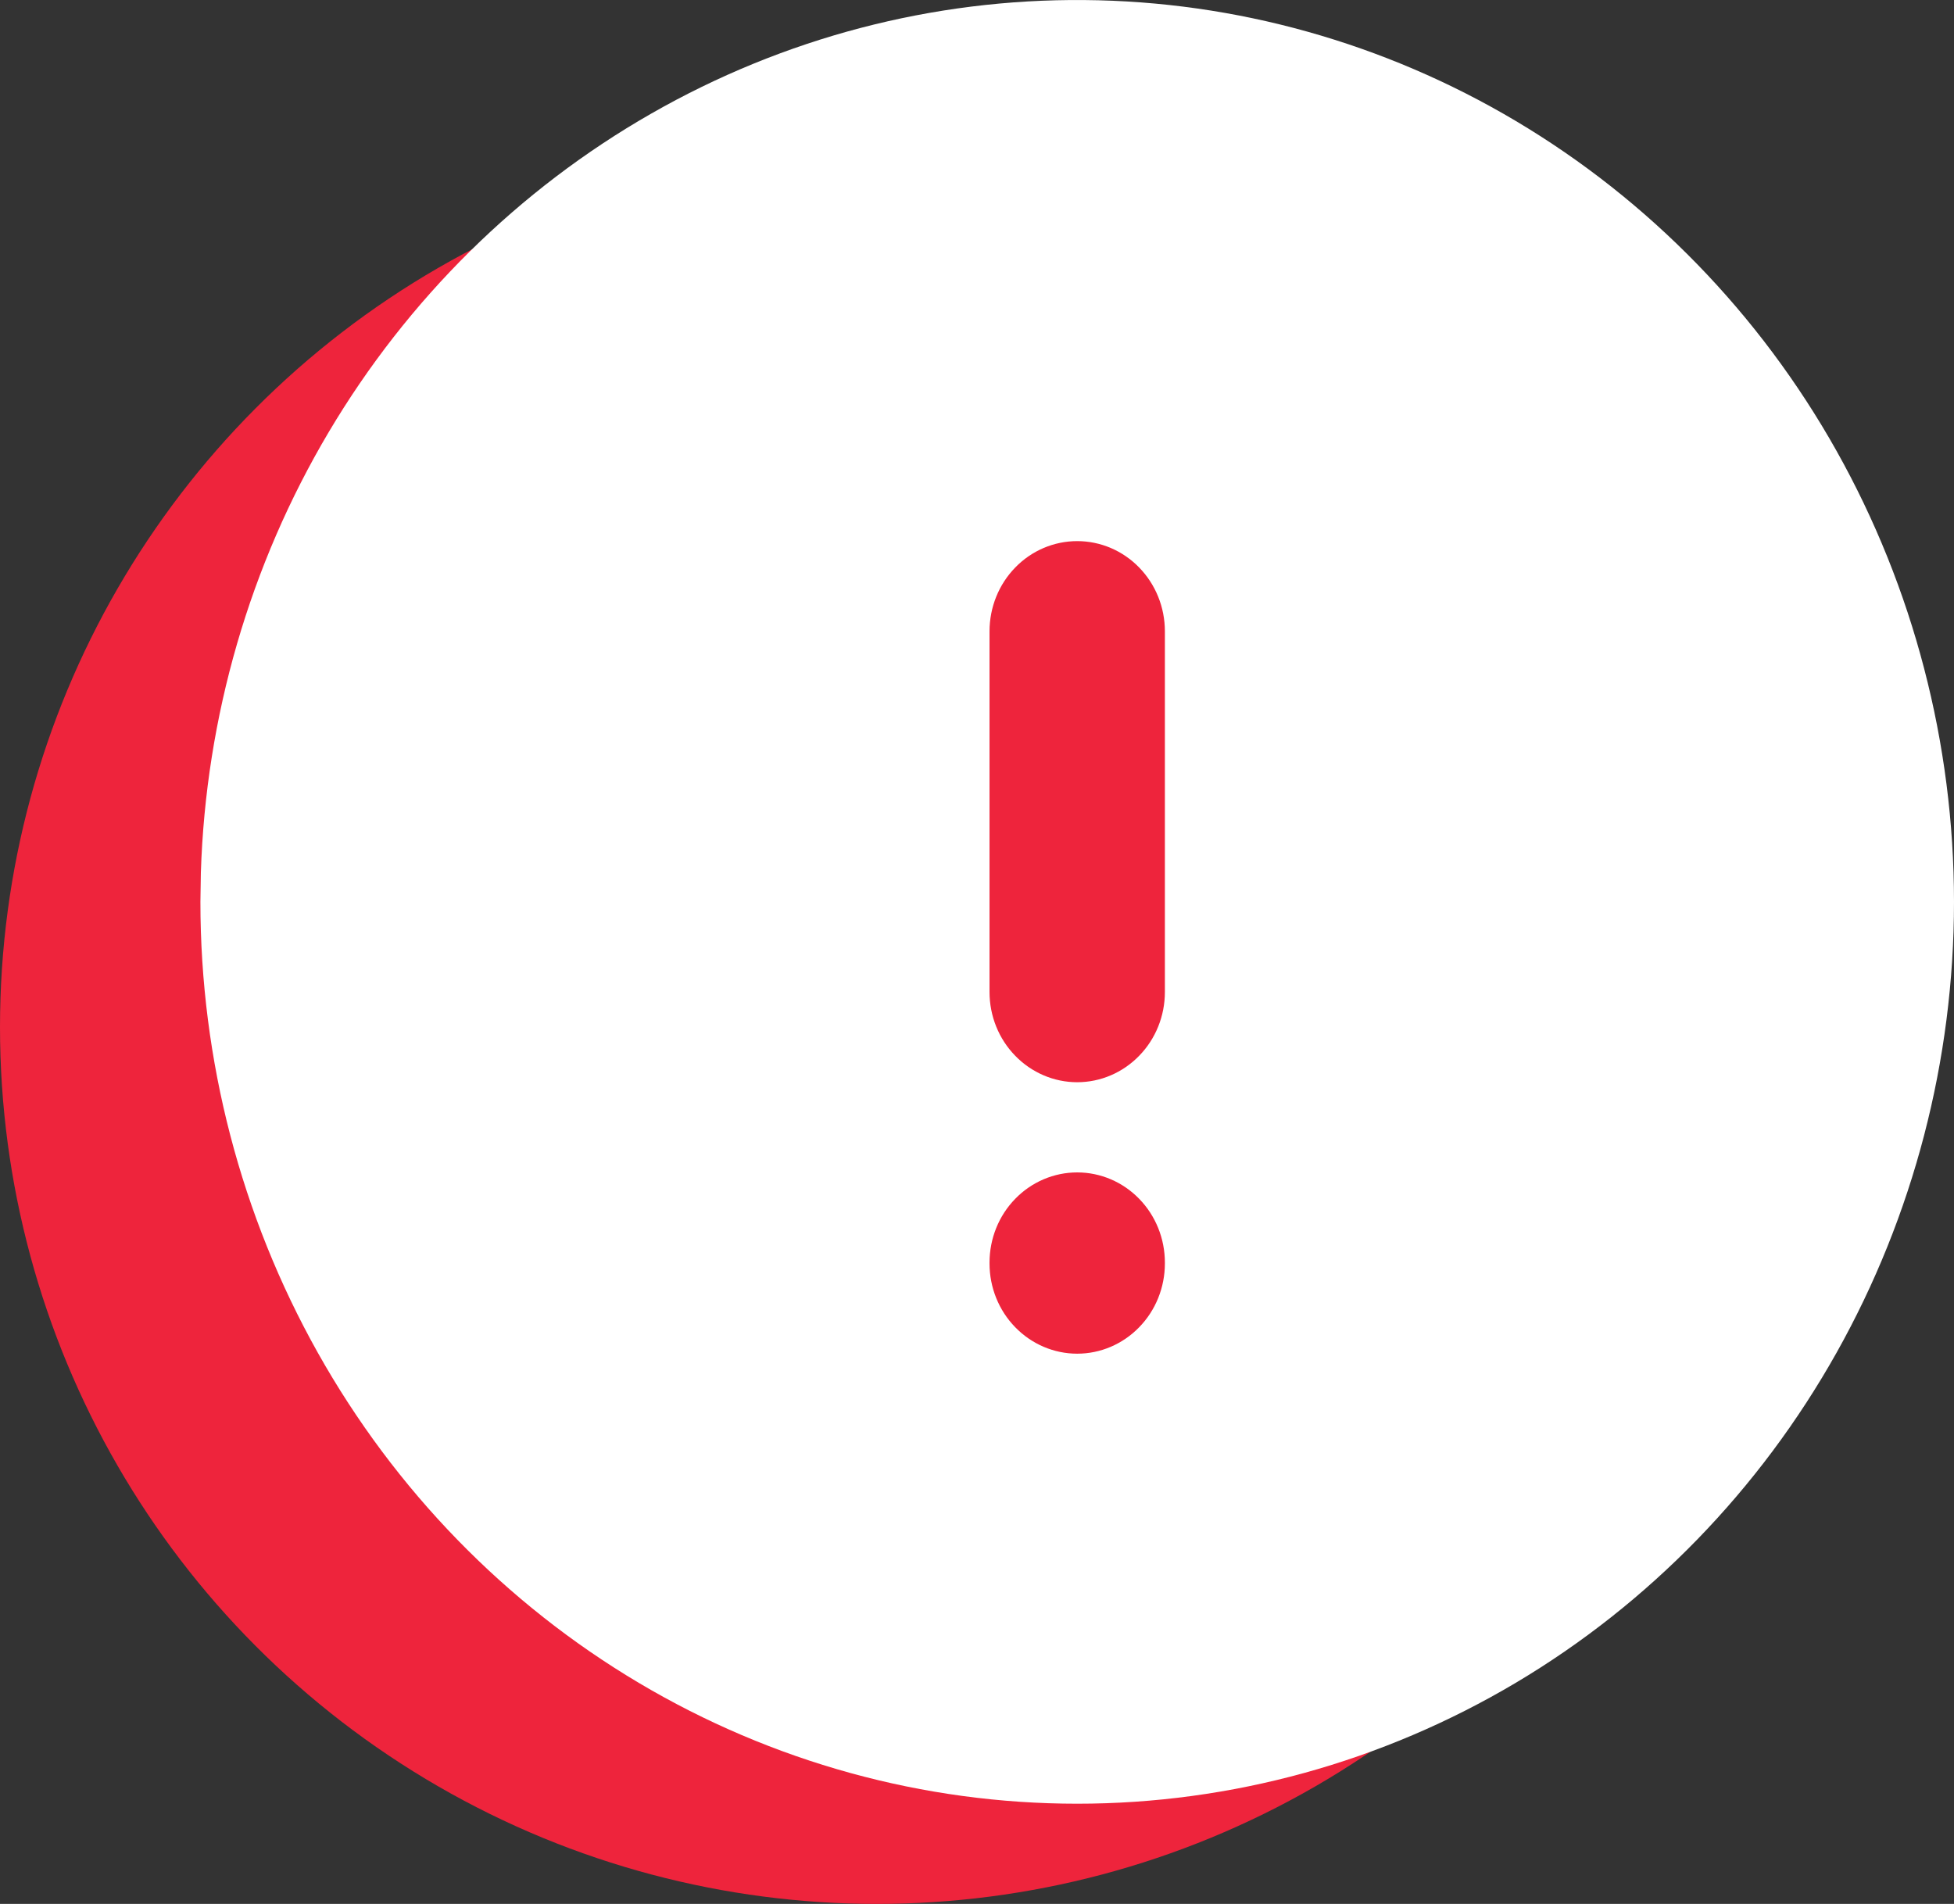 <svg width="39" height="38" viewBox="0 0 39 38" fill="none" xmlns="http://www.w3.org/2000/svg">
<rect x="0" y="0" width="39" height="38" fill="#333333" stroke="none"/>
<circle cx="17.5" cy="20.5" r="17.5" fill="#EE243C"/>
<path d="M30.25 2.412C32.91 3.992 35.12 6.264 36.656 9C38.191 11.737 39 14.841 39 18C39 21.16 38.191 24.264 36.655 27C35.119 29.736 32.91 32.009 30.25 33.589C27.589 35.168 24.572 36 21.5 36C18.428 36 15.41 35.168 12.75 33.588C10.089 32.008 7.88 29.736 6.344 27C4.808 24.263 4 21.159 4 18L4.009 17.416C4.107 14.308 4.986 11.278 6.561 8.624C8.137 5.969 10.354 3.779 12.997 2.268C15.639 0.756 18.618 -0.025 21.642 0.001C24.666 0.026 27.631 0.857 30.25 2.412ZM21.5 23.4C21.036 23.4 20.591 23.589 20.263 23.927C19.934 24.264 19.75 24.722 19.75 25.2V25.218C19.75 25.695 19.934 26.153 20.263 26.49C20.591 26.828 21.036 27.018 21.5 27.018C21.964 27.018 22.409 26.828 22.737 26.49C23.066 26.153 23.25 25.695 23.25 25.218V25.2C23.25 24.722 23.066 24.264 22.737 23.927C22.409 23.589 21.964 23.4 21.5 23.4ZM21.5 10.8C21.036 10.8 20.591 10.989 20.263 11.327C19.934 11.665 19.75 12.122 19.75 12.6V19.8C19.75 20.277 19.934 20.735 20.263 21.072C20.591 21.41 21.036 21.6 21.5 21.6C21.964 21.6 22.409 21.41 22.737 21.072C23.066 20.735 23.25 20.277 23.25 19.8V12.6C23.25 12.122 23.066 11.665 22.737 11.327C22.409 10.989 21.964 10.8 21.5 10.8Z" fill="white"/>
</svg>
